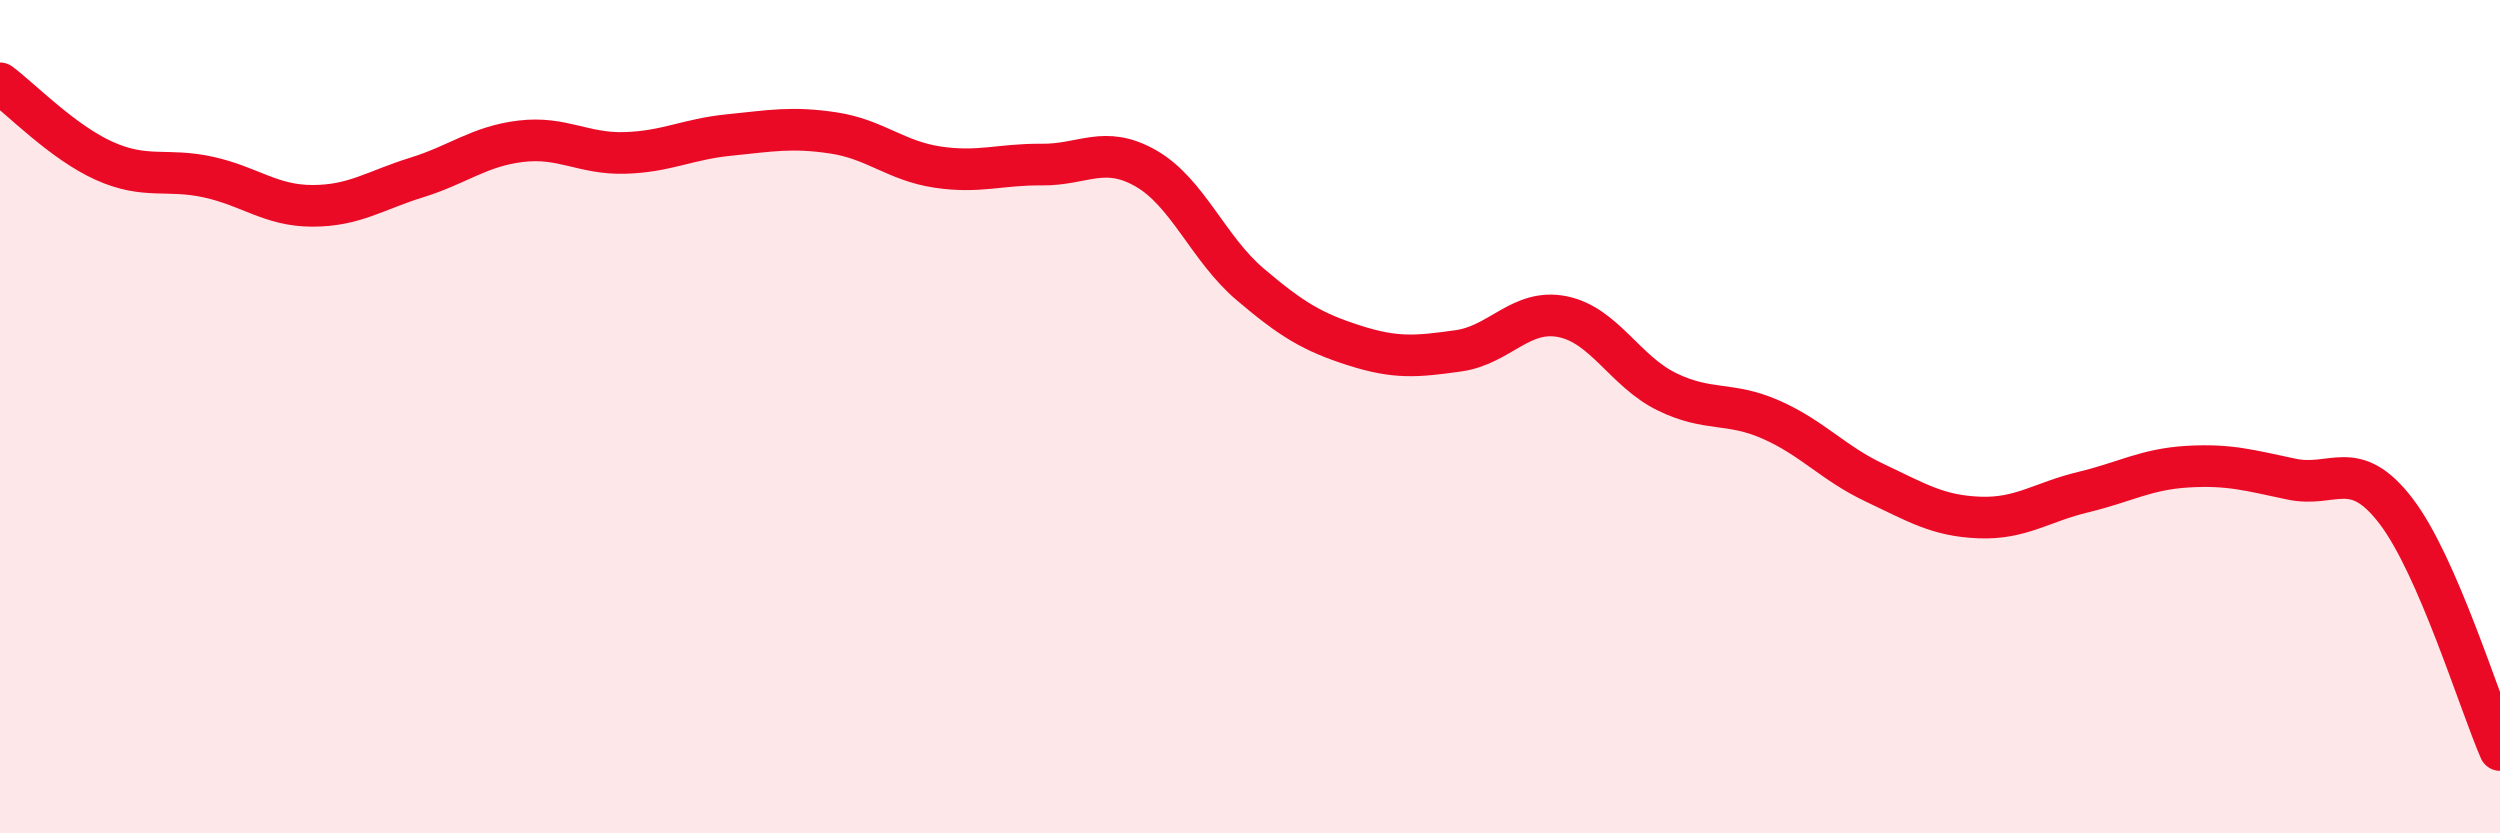 
    <svg width="60" height="20" viewBox="0 0 60 20" xmlns="http://www.w3.org/2000/svg">
      <path
        d="M 0,2 C 0.5,2.37 1.5,3.41 2.5,3.86 C 3.5,4.31 4,4.03 5,4.25 C 6,4.47 6.5,4.94 7.5,4.94 C 8.5,4.94 9,4.57 10,4.26 C 11,3.95 11.5,3.51 12.5,3.39 C 13.5,3.27 14,3.7 15,3.67 C 16,3.64 16.5,3.34 17.5,3.24 C 18.5,3.14 19,3.04 20,3.19 C 21,3.34 21.5,3.86 22.5,4.01 C 23.5,4.16 24,3.94 25,3.95 C 26,3.96 26.5,3.47 27.5,4.04 C 28.5,4.61 29,5.97 30,6.82 C 31,7.67 31.5,7.97 32.5,8.29 C 33.5,8.61 34,8.56 35,8.42 C 36,8.28 36.5,7.4 37.5,7.6 C 38.5,7.8 39,8.91 40,9.4 C 41,9.89 41.5,9.63 42.5,10.07 C 43.5,10.51 44,11.12 45,11.59 C 46,12.06 46.5,12.38 47.5,12.42 C 48.5,12.46 49,12.05 50,11.81 C 51,11.57 51.5,11.26 52.5,11.2 C 53.5,11.14 54,11.29 55,11.5 C 56,11.71 56.5,10.96 57.5,12.26 C 58.5,13.56 59.5,16.85 60,18L60 20L0 20Z"
        fill="#EB0A25"
        opacity="0.1"
        stroke-linecap="round"
        stroke-linejoin="round"
      />
      <path
        d="M 0,2 C 0.5,2.37 1.5,3.41 2.5,3.86 C 3.5,4.31 4,4.03 5,4.25 C 6,4.47 6.5,4.94 7.5,4.94 C 8.5,4.94 9,4.57 10,4.26 C 11,3.95 11.5,3.51 12.5,3.39 C 13.5,3.27 14,3.7 15,3.67 C 16,3.64 16.5,3.34 17.5,3.24 C 18.5,3.14 19,3.04 20,3.19 C 21,3.34 21.5,3.86 22.5,4.01 C 23.5,4.16 24,3.94 25,3.95 C 26,3.96 26.5,3.47 27.5,4.04 C 28.5,4.61 29,5.97 30,6.82 C 31,7.67 31.5,7.97 32.5,8.29 C 33.5,8.61 34,8.56 35,8.42 C 36,8.28 36.5,7.4 37.5,7.6 C 38.5,7.8 39,8.91 40,9.4 C 41,9.89 41.5,9.63 42.5,10.07 C 43.5,10.51 44,11.12 45,11.59 C 46,12.06 46.5,12.38 47.5,12.42 C 48.5,12.46 49,12.05 50,11.81 C 51,11.57 51.5,11.26 52.5,11.2 C 53.5,11.14 54,11.29 55,11.5 C 56,11.71 56.5,10.96 57.5,12.26 C 58.5,13.56 59.5,16.85 60,18"
        stroke="#EB0A25"
        stroke-width="1"
        fill="none"
        stroke-linecap="round"
        stroke-linejoin="round"
      />
    </svg>
  
